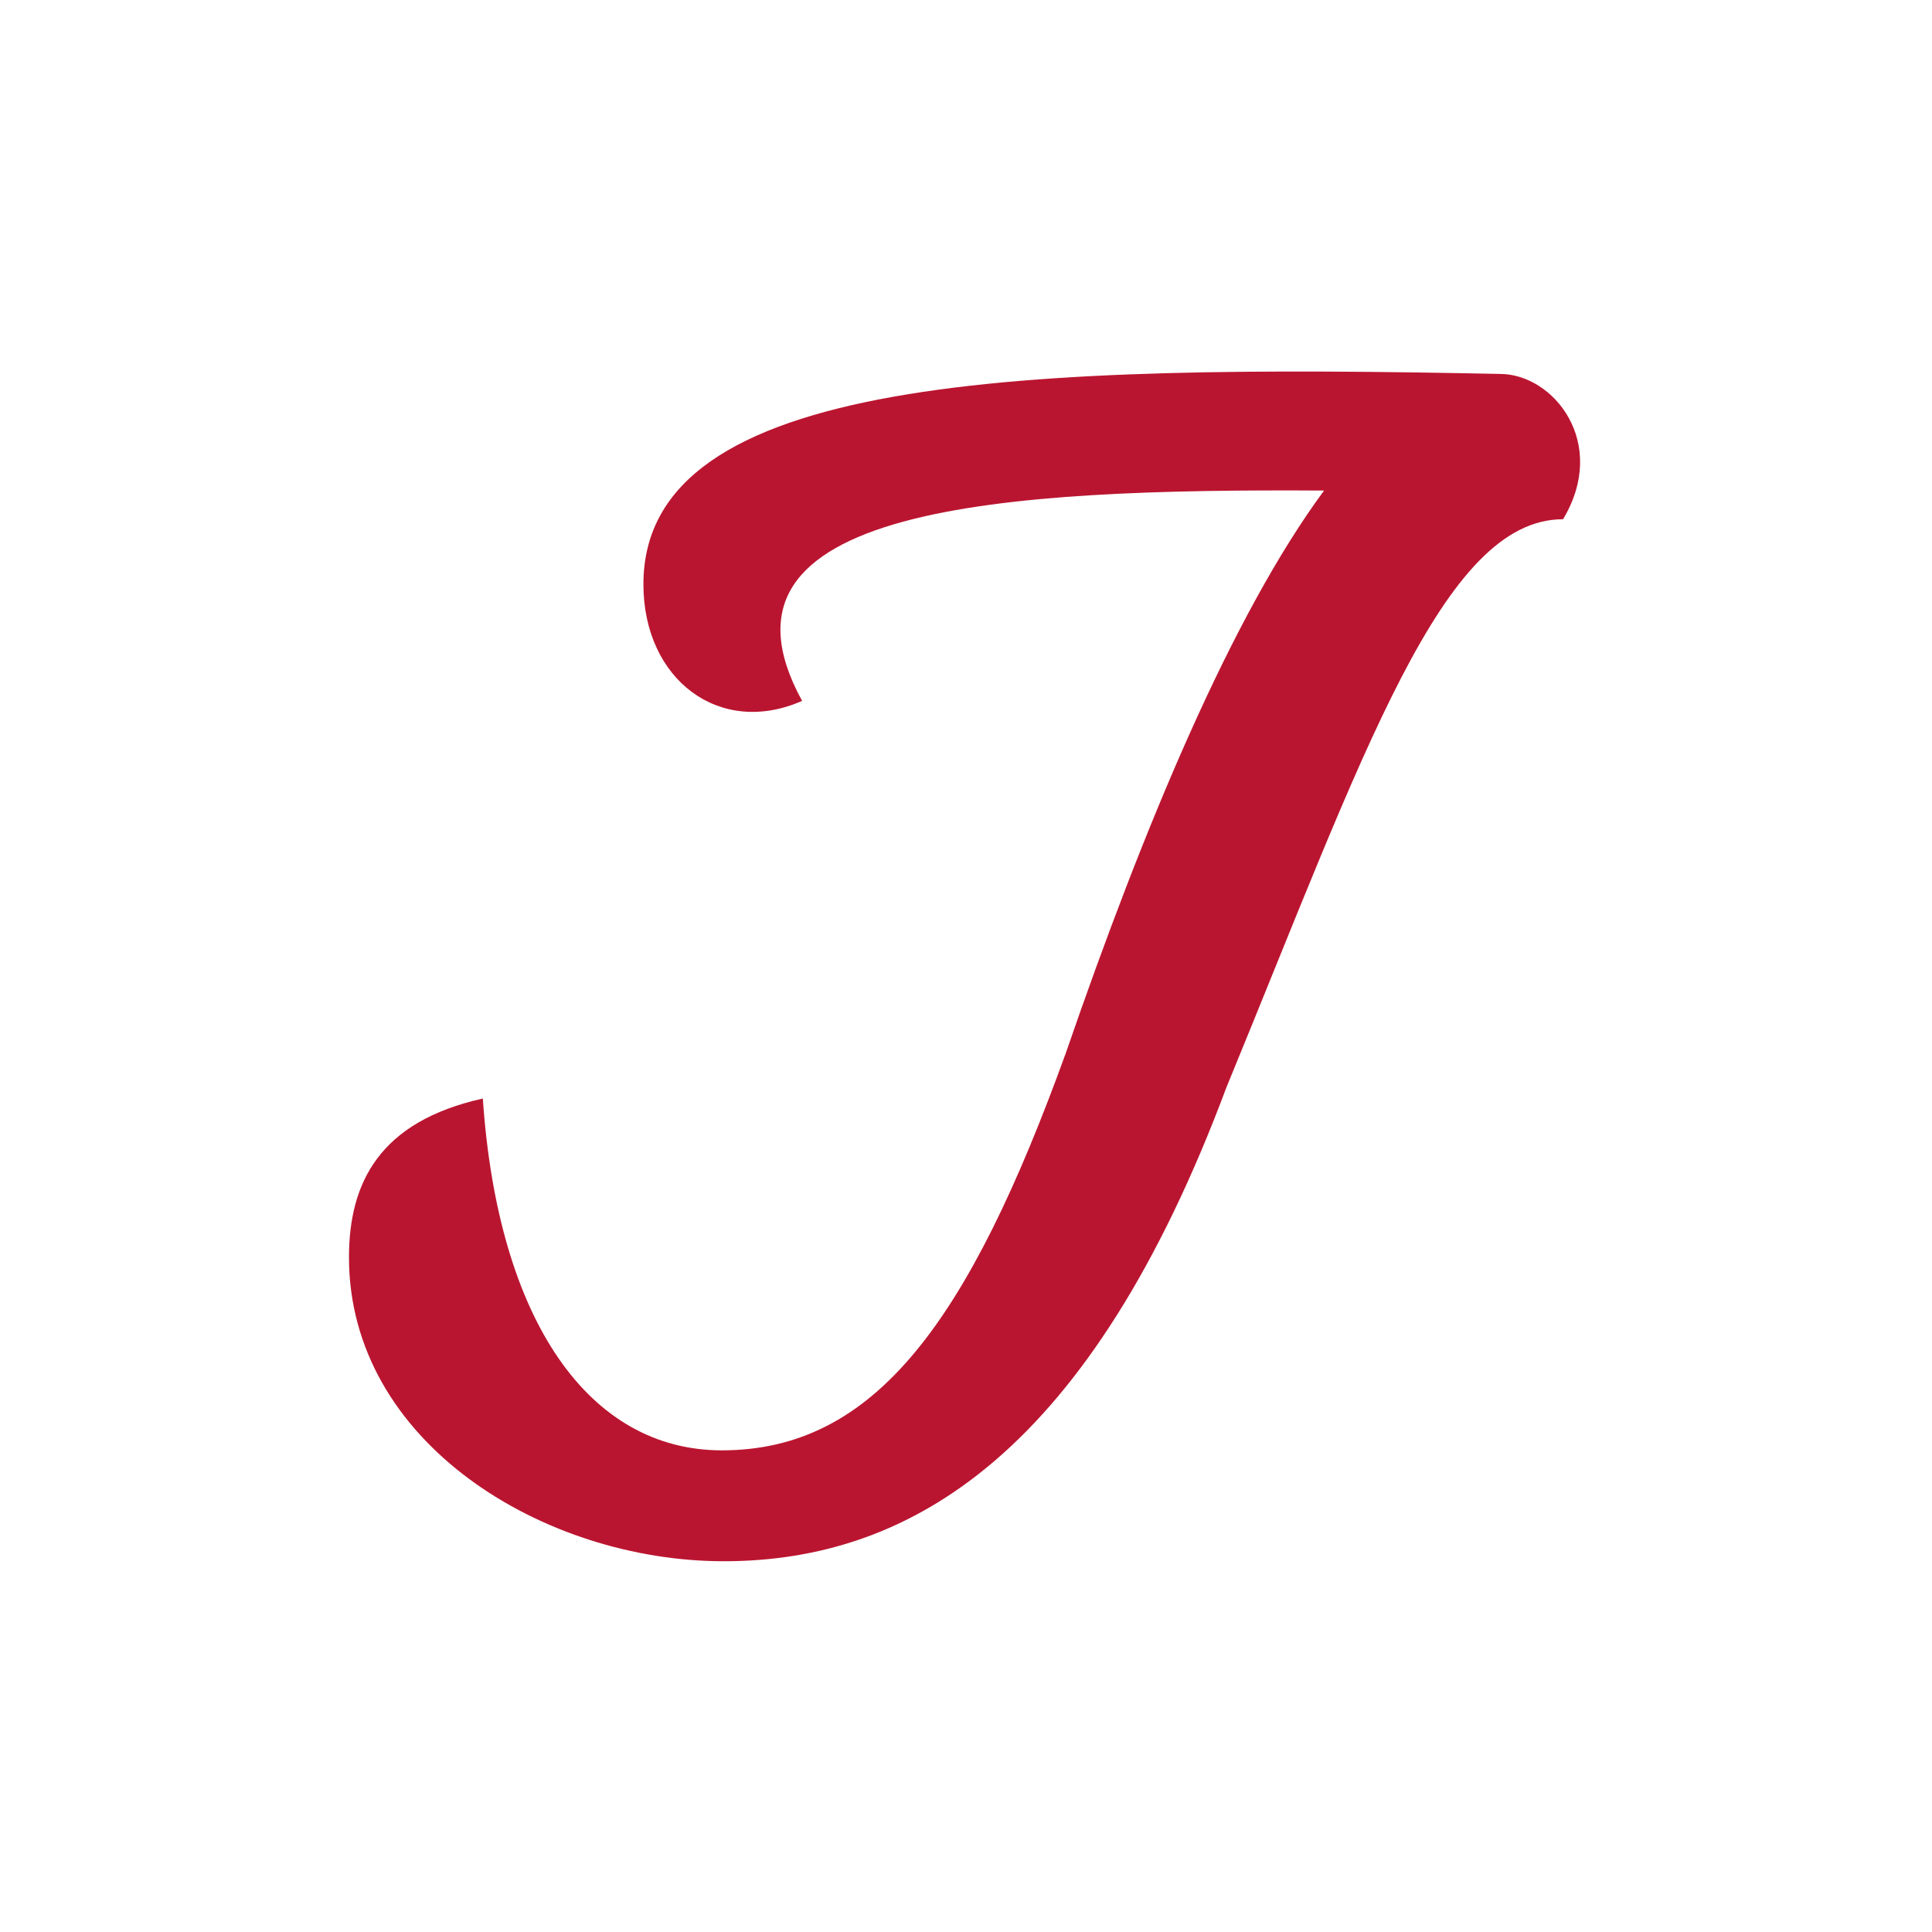 <svg width="700" height="700" viewBox="0 0 700 700" fill="none" xmlns="http://www.w3.org/2000/svg">
<path d="M262.212 565.667C330.792 565.667 395.218 525.488 444.4 393.872C494.277 272.642 522.679 188.131 566.325 188.131C582.951 160.424 562.858 135.482 543.467 135.482C371.673 132.015 233.122 135.482 233.122 211.684C233.122 246.318 260.829 267.105 290.621 253.939C251.825 183.282 363.356 177.042 479.736 177.737C446.485 222.765 414.616 298.967 386.214 381.401C350.885 479.078 316.939 525.488 261.524 525.488C213.724 525.488 180.473 479.078 174.936 398.027C137.53 406.336 126.441 428.506 126.441 455.526C126.434 522.716 197.091 565.667 262.212 565.667Z" fill="#BA1530"/>
</svg>
